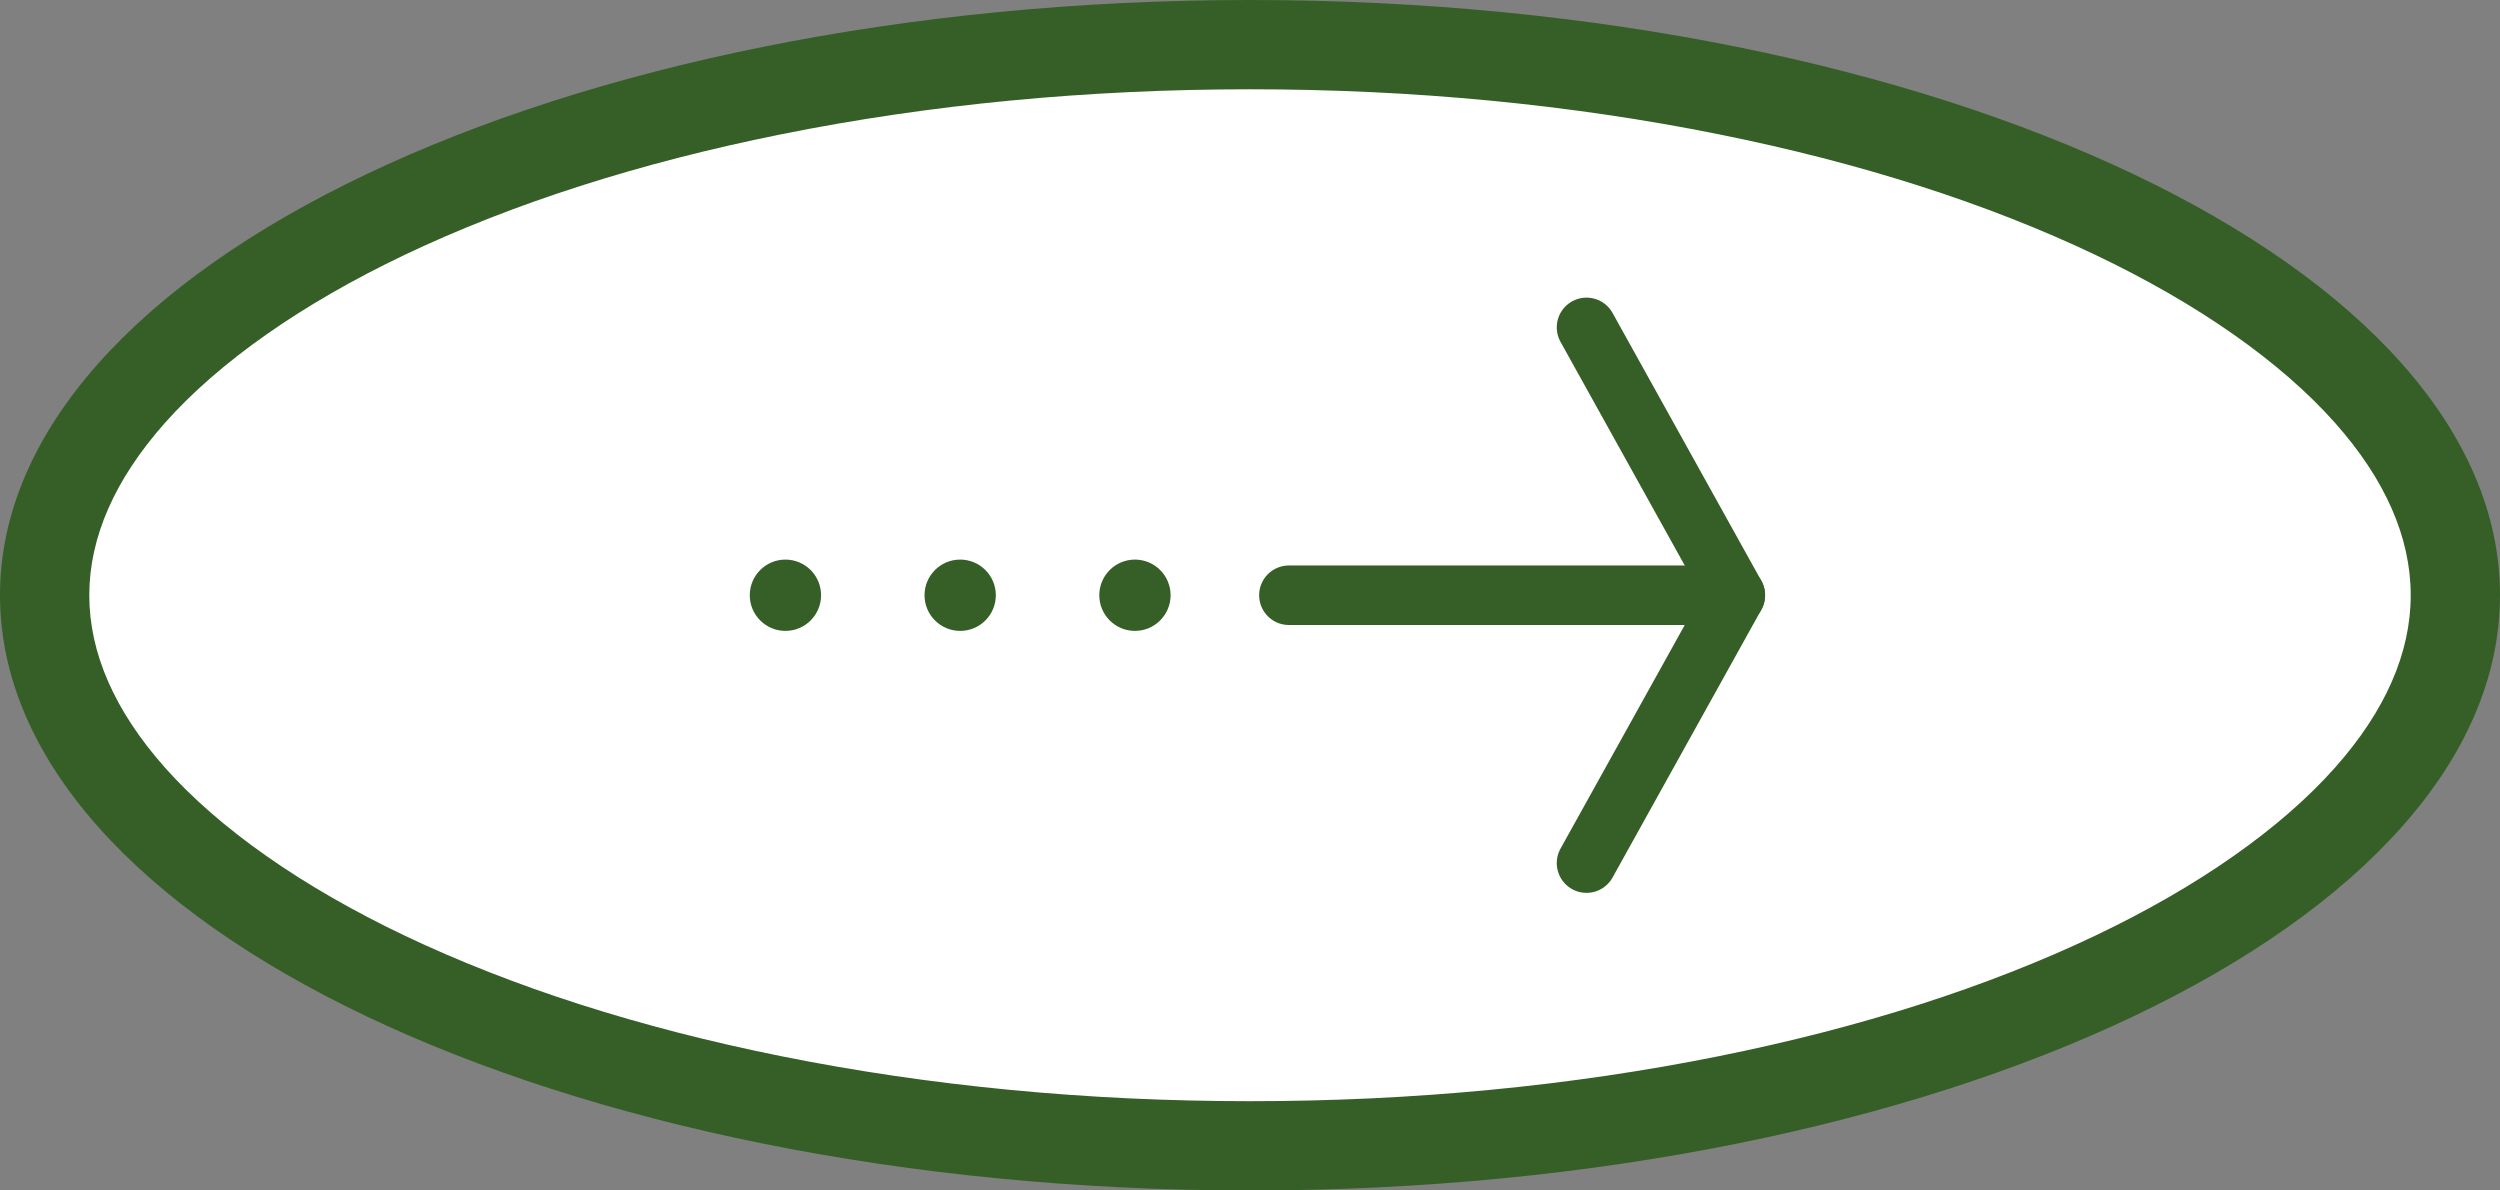 <svg xmlns="http://www.w3.org/2000/svg" width="84" height="40" viewBox="0 0 84 40">
  <rect x="0" y="0" width="84" height="40" fill="#808080" stroke="none"/>
  <g id="グループ_1776" data-name="グループ 1776" transform="translate(-1800.36 -1047.36)">
    <g id="パス_15702" data-name="パス 15702" transform="translate(1800.36 1047.36)" fill="#fff">
      <path d="M 42 38.5 C 36.429 38.5 31.029 37.981 25.948 36.958 C 21.067 35.975 16.693 34.572 12.946 32.788 C 9.271 31.038 6.403 29.019 4.422 26.789 C 2.483 24.606 1.5 22.322 1.5 20 C 1.5 17.678 2.483 15.394 4.422 13.211 C 6.403 10.981 9.271 8.962 12.946 7.212 C 16.693 5.428 21.067 4.025 25.948 3.042 C 31.029 2.019 36.429 1.5 42 1.5 C 47.571 1.5 52.971 2.019 58.052 3.042 C 62.933 4.025 67.307 5.428 71.054 7.212 C 74.729 8.962 77.597 10.981 79.578 13.211 C 81.517 15.394 82.5 17.678 82.5 20 C 82.5 22.322 81.517 24.606 79.578 26.789 C 77.597 29.019 74.729 31.038 71.054 32.788 C 67.307 34.572 62.933 35.975 58.052 36.958 C 52.971 37.981 47.571 38.5 42 38.5 Z" stroke="none"/>
      <path d="M 42 3 C 36.529 3 31.227 3.509 26.244 4.513 C 21.484 5.471 17.227 6.835 13.591 8.566 C 10.148 10.206 7.365 12.157 5.544 14.207 C 3.856 16.108 3 18.056 3 20 C 3 21.944 3.856 23.892 5.544 25.793 C 7.365 27.843 10.148 29.794 13.591 31.434 C 17.227 33.165 21.484 34.529 26.244 35.487 C 31.227 36.491 36.529 37 42 37 C 47.471 37 52.773 36.491 57.756 35.487 C 62.516 34.529 66.773 33.165 70.409 31.434 C 73.852 29.794 76.635 27.843 78.456 25.793 C 80.144 23.892 81 21.944 81 20 C 81 18.056 80.144 16.108 78.456 14.207 C 76.635 12.157 73.852 10.206 70.409 8.566 C 66.773 6.835 62.516 5.471 57.756 4.513 C 52.773 3.509 47.471 3 42 3 M 42 0 C 65.196 0 84 8.954 84 20 C 84 31.046 65.196 40 42 40 C 18.804 40 0 31.046 0 20 C 0 8.954 18.804 0 42 0 Z" stroke="none" fill="#355f27"/>
    </g>
    <g id="グループ_1773" data-name="グループ 1773" transform="translate(1858.667 1058.36) rotate(90)">
      <path id="パス_15506" data-name="パス 15506" d="M0,5,9,0l9,5" transform="translate(0 0)" fill="none" stroke="#355f27" stroke-linecap="round" stroke-linejoin="round" stroke-width="2"/>
      <path id="パス_15507" data-name="パス 15507" d="M0,15V0" transform="translate(9 0)" fill="none" stroke="#355f27" stroke-linecap="round" stroke-linejoin="round" stroke-width="2"/>
      <circle id="楕円形_18" data-name="楕円形 18" cx="0.698" cy="0.698" r="0.698" transform="translate(8.302 25.347)" fill="#355f27" stroke="#355f27" stroke-linecap="round" stroke-linejoin="round" stroke-width="1"/>
      <circle id="楕円形_20" data-name="楕円形 20" cx="0.698" cy="0.698" r="0.698" transform="translate(8.302 31.219)" fill="#355f27" stroke="#355f27" stroke-linecap="round" stroke-linejoin="round" stroke-width="1"/>
      <circle id="楕円形_19" data-name="楕円形 19" cx="0.698" cy="0.698" r="0.698" transform="translate(8.302 19.475)" fill="#355f27" stroke="#355f27" stroke-linecap="round" stroke-linejoin="round" stroke-width="1"/>
    </g>
  </g>
</svg>
